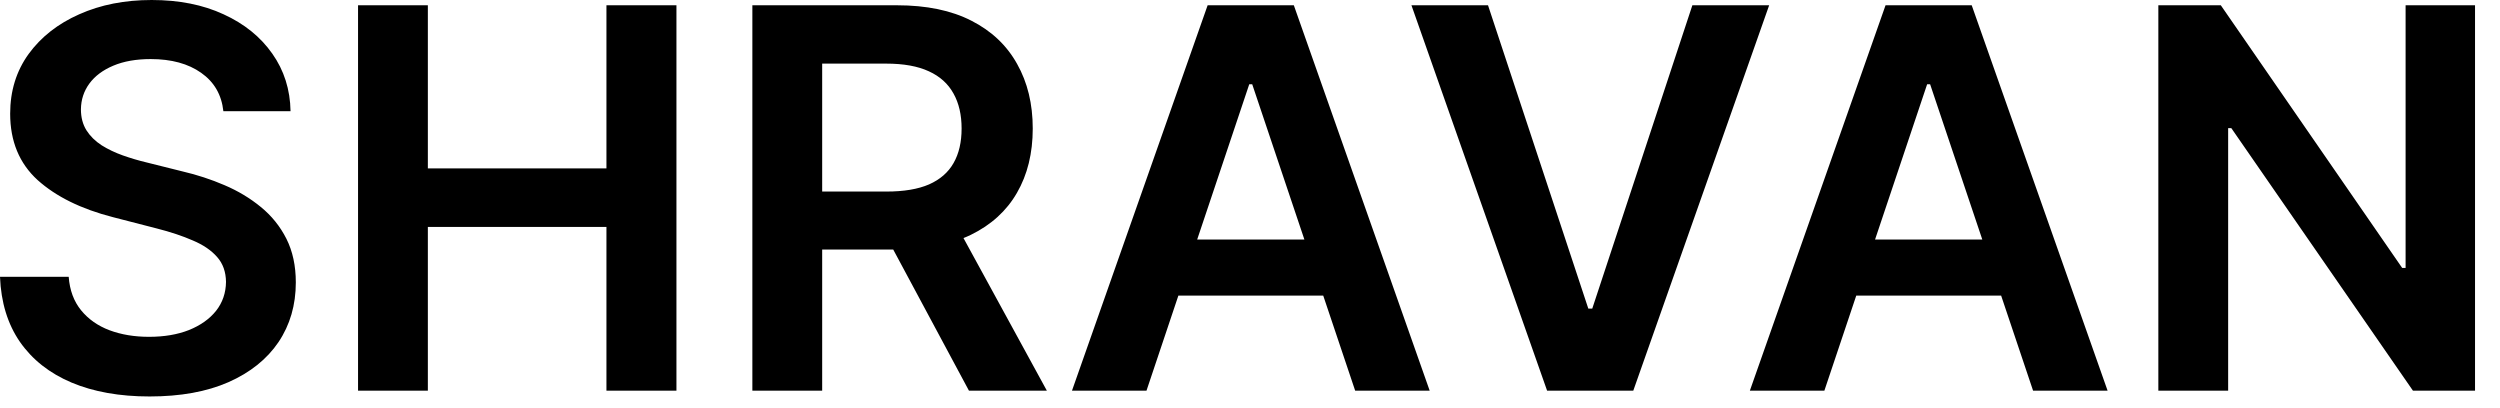 <svg width="92" height="15" viewBox="0 0 92 15" fill="none" xmlns="http://www.w3.org/2000/svg">
<path d="M8.22 4.093C8.155 3.488 7.883 3.017 7.403 2.68C6.927 2.343 6.309 2.174 5.547 2.174C5.011 2.174 4.552 2.255 4.169 2.417C3.786 2.578 3.493 2.798 3.289 3.075C3.086 3.352 2.982 3.668 2.978 4.023C2.978 4.319 3.045 4.575 3.179 4.792C3.317 5.009 3.504 5.194 3.739 5.346C3.975 5.494 4.236 5.618 4.522 5.72C4.808 5.821 5.097 5.907 5.388 5.976L6.717 6.308C7.253 6.433 7.767 6.602 8.261 6.814C8.76 7.026 9.205 7.294 9.598 7.617C9.995 7.94 10.309 8.33 10.54 8.787C10.77 9.245 10.886 9.78 10.886 10.394C10.886 11.225 10.673 11.957 10.249 12.589C9.824 13.217 9.21 13.709 8.407 14.064C7.608 14.415 6.641 14.59 5.505 14.59C4.402 14.59 3.444 14.42 2.632 14.078C1.824 13.736 1.191 13.238 0.734 12.582C0.282 11.927 0.037 11.128 0 10.186H2.528C2.565 10.68 2.717 11.091 2.985 11.419C3.252 11.747 3.601 11.991 4.03 12.153C4.464 12.315 4.949 12.395 5.485 12.395C6.043 12.395 6.532 12.312 6.953 12.146C7.377 11.975 7.71 11.74 7.95 11.44C8.19 11.135 8.312 10.78 8.317 10.373C8.312 10.004 8.204 9.699 7.991 9.459C7.779 9.215 7.481 9.011 7.098 8.85C6.719 8.684 6.276 8.536 5.768 8.407L4.155 7.991C2.987 7.691 2.064 7.236 1.385 6.627C0.711 6.013 0.374 5.198 0.374 4.183C0.374 3.347 0.6 2.615 1.053 1.987C1.51 1.36 2.131 0.873 2.915 0.526C3.7 0.175 4.589 2.16663e-05 5.581 2.16663e-05C6.588 2.16663e-05 7.47 0.175 8.227 0.526C8.988 0.873 9.586 1.355 10.02 1.974C10.454 2.588 10.678 3.294 10.692 4.093H8.22ZM13.176 14.376V0.194H15.745V6.198H22.317V0.194H24.893V14.376H22.317V8.351H15.745V14.376H13.176ZM27.687 14.376V0.194H33.005C34.094 0.194 35.009 0.383 35.747 0.762C36.49 1.14 37.051 1.671 37.43 2.354C37.813 3.033 38.005 3.825 38.005 4.73C38.005 5.639 37.811 6.428 37.423 7.098C37.04 7.763 36.474 8.277 35.727 8.642C34.979 9.002 34.06 9.182 32.97 9.182H29.183V7.049H32.624C33.261 7.049 33.783 6.962 34.189 6.786C34.595 6.606 34.895 6.345 35.089 6.004C35.288 5.658 35.387 5.233 35.387 4.73C35.387 4.226 35.288 3.797 35.089 3.442C34.891 3.082 34.589 2.809 34.182 2.624C33.776 2.435 33.252 2.341 32.61 2.341H30.256V14.376H27.687ZM35.013 7.95L38.524 14.376H35.657L32.209 7.95H35.013ZM42.191 14.376H39.449L44.441 0.194H47.613L52.612 14.376H49.87L46.082 3.102H45.972L42.191 14.376ZM42.281 8.815H49.759V10.879H42.281V8.815ZM54.759 0.194L58.45 11.357H58.595L62.279 0.194H65.105L60.105 14.376H56.933L51.941 0.194H54.759ZM67.137 14.376H64.395L69.388 0.194H72.559L77.559 14.376H74.817L71.029 3.102H70.918L67.137 14.376ZM67.227 8.815H74.706V10.879H67.227V8.815ZM91.081 0.194V14.376H88.796L82.113 4.716H81.996V14.376H79.427V0.194H81.726L88.401 9.861H88.526V0.194H91.081Z" fill="black"/>
</svg>
